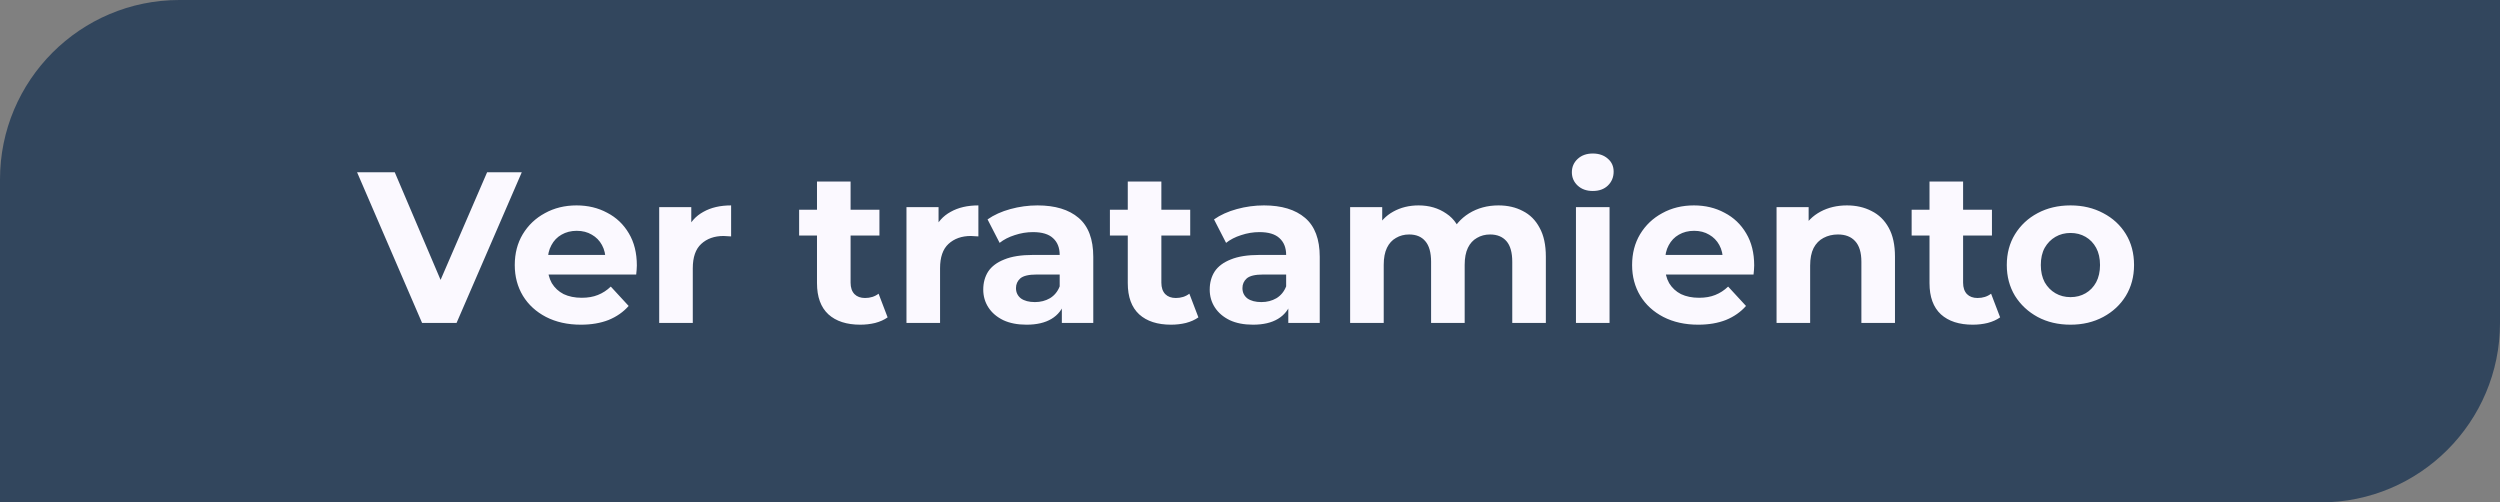 <svg xmlns="http://www.w3.org/2000/svg" width="209" height="42" viewBox="0 0 209 42" fill="none"><rect x="0" y="0" width="209" height="42" fill="#808080" stroke="none"/><path d="M0 15C0 6.716 6.716 0 15 0H209V27C209 35.284 202.284 42 194 42H0V15Z" fill="#32465D"></path><path d="M35.287 27L29.851 14.4H33.001L37.753 25.56H35.899L40.723 14.4H43.621L38.167 27H35.287ZM48.56 27.144C47.456 27.144 46.484 26.928 45.644 26.496C44.816 26.064 44.174 25.476 43.718 24.732C43.262 23.976 43.034 23.118 43.034 22.158C43.034 21.186 43.256 20.328 43.7 19.584C44.156 18.828 44.774 18.24 45.554 17.82C46.334 17.388 47.216 17.172 48.2 17.172C49.148 17.172 50 17.376 50.756 17.784C51.524 18.18 52.13 18.756 52.574 19.512C53.018 20.256 53.24 21.15 53.24 22.194C53.24 22.302 53.234 22.428 53.222 22.572C53.21 22.704 53.198 22.83 53.186 22.95H45.32V21.312H51.71L50.63 21.798C50.63 21.294 50.528 20.856 50.324 20.484C50.12 20.112 49.838 19.824 49.478 19.62C49.118 19.404 48.698 19.296 48.218 19.296C47.738 19.296 47.312 19.404 46.94 19.62C46.58 19.824 46.298 20.118 46.094 20.502C45.89 20.874 45.788 21.318 45.788 21.834V22.266C45.788 22.794 45.902 23.262 46.13 23.67C46.37 24.066 46.7 24.372 47.12 24.588C47.552 24.792 48.056 24.894 48.632 24.894C49.148 24.894 49.598 24.816 49.982 24.66C50.378 24.504 50.738 24.27 51.062 23.958L52.556 25.578C52.112 26.082 51.554 26.472 50.882 26.748C50.21 27.012 49.436 27.144 48.56 27.144ZM55.109 27V17.316H57.791V20.052L57.413 19.26C57.702 18.576 58.163 18.06 58.8 17.712C59.435 17.352 60.209 17.172 61.121 17.172V19.764C61.002 19.752 60.894 19.746 60.797 19.746C60.702 19.734 60.599 19.728 60.492 19.728C59.724 19.728 59.099 19.95 58.62 20.394C58.151 20.826 57.917 21.504 57.917 22.428V27H55.109ZM71.919 27.144C70.779 27.144 69.891 26.856 69.255 26.28C68.619 25.692 68.301 24.822 68.301 23.67V15.174H71.109V23.634C71.109 24.042 71.217 24.36 71.433 24.588C71.649 24.804 71.943 24.912 72.315 24.912C72.759 24.912 73.137 24.792 73.449 24.552L74.205 26.532C73.917 26.736 73.569 26.892 73.161 27C72.765 27.096 72.351 27.144 71.919 27.144ZM66.807 19.692V17.532H73.521V19.692H66.807ZM75.781 27V17.316H78.463V20.052L78.085 19.26C78.373 18.576 78.835 18.06 79.471 17.712C80.107 17.352 80.881 17.172 81.793 17.172V19.764C81.673 19.752 81.565 19.746 81.469 19.746C81.373 19.734 81.271 19.728 81.163 19.728C80.395 19.728 79.771 19.95 79.291 20.394C78.823 20.826 78.589 21.504 78.589 22.428V27H75.781ZM88.77 27V25.11L88.59 24.696V21.312C88.59 20.712 88.404 20.244 88.032 19.908C87.672 19.572 87.114 19.404 86.358 19.404C85.842 19.404 85.332 19.488 84.828 19.656C84.336 19.812 83.916 20.028 83.568 20.304L82.56 18.342C83.088 17.97 83.724 17.682 84.468 17.478C85.212 17.274 85.968 17.172 86.736 17.172C88.212 17.172 89.358 17.52 90.174 18.216C90.99 18.912 91.398 19.998 91.398 21.474V27H88.77ZM85.818 27.144C85.062 27.144 84.414 27.018 83.874 26.766C83.334 26.502 82.92 26.148 82.632 25.704C82.344 25.26 82.2 24.762 82.2 24.21C82.2 23.634 82.338 23.13 82.614 22.698C82.902 22.266 83.352 21.93 83.964 21.69C84.576 21.438 85.374 21.312 86.358 21.312H88.932V22.95H86.664C86.004 22.95 85.548 23.058 85.296 23.274C85.056 23.49 84.936 23.76 84.936 24.084C84.936 24.444 85.074 24.732 85.35 24.948C85.638 25.152 86.028 25.254 86.52 25.254C86.988 25.254 87.408 25.146 87.78 24.93C88.152 24.702 88.422 24.372 88.59 23.94L89.022 25.236C88.818 25.86 88.446 26.334 87.906 26.658C87.366 26.982 86.67 27.144 85.818 27.144ZM97.9 27.144C96.76 27.144 95.872 26.856 95.236 26.28C94.6 25.692 94.282 24.822 94.282 23.67V15.174H97.09V23.634C97.09 24.042 97.198 24.36 97.414 24.588C97.63 24.804 97.924 24.912 98.296 24.912C98.74 24.912 99.118 24.792 99.43 24.552L100.186 26.532C99.898 26.736 99.55 26.892 99.142 27C98.746 27.096 98.332 27.144 97.9 27.144ZM92.788 19.692V17.532H99.502V19.692H92.788ZM107.702 27V25.11L107.522 24.696V21.312C107.522 20.712 107.336 20.244 106.964 19.908C106.604 19.572 106.046 19.404 105.29 19.404C104.774 19.404 104.264 19.488 103.76 19.656C103.268 19.812 102.848 20.028 102.5 20.304L101.492 18.342C102.02 17.97 102.656 17.682 103.4 17.478C104.144 17.274 104.9 17.172 105.668 17.172C107.144 17.172 108.29 17.52 109.106 18.216C109.922 18.912 110.33 19.998 110.33 21.474V27H107.702ZM104.75 27.144C103.994 27.144 103.346 27.018 102.806 26.766C102.266 26.502 101.852 26.148 101.564 25.704C101.276 25.26 101.132 24.762 101.132 24.21C101.132 23.634 101.27 23.13 101.546 22.698C101.834 22.266 102.284 21.93 102.896 21.69C103.508 21.438 104.306 21.312 105.29 21.312H107.864V22.95H105.596C104.936 22.95 104.48 23.058 104.228 23.274C103.988 23.49 103.868 23.76 103.868 24.084C103.868 24.444 104.006 24.732 104.282 24.948C104.57 25.152 104.96 25.254 105.452 25.254C105.92 25.254 106.34 25.146 106.712 24.93C107.084 24.702 107.354 24.372 107.522 23.94L107.954 25.236C107.75 25.86 107.378 26.334 106.838 26.658C106.298 26.982 105.602 27.144 104.75 27.144ZM125.273 17.172C126.041 17.172 126.719 17.328 127.307 17.64C127.907 17.94 128.375 18.408 128.711 19.044C129.059 19.668 129.233 20.472 129.233 21.456V27H126.425V21.888C126.425 21.108 126.263 20.532 125.939 20.16C125.615 19.788 125.159 19.602 124.571 19.602C124.163 19.602 123.797 19.698 123.473 19.89C123.149 20.07 122.897 20.346 122.717 20.718C122.537 21.09 122.447 21.564 122.447 22.14V27H119.639V21.888C119.639 21.108 119.477 20.532 119.153 20.16C118.841 19.788 118.391 19.602 117.803 19.602C117.395 19.602 117.029 19.698 116.705 19.89C116.381 20.07 116.129 20.346 115.949 20.718C115.769 21.09 115.679 21.564 115.679 22.14V27H112.871V17.316H115.553V19.962L115.049 19.188C115.385 18.528 115.859 18.03 116.471 17.694C117.095 17.346 117.803 17.172 118.595 17.172C119.483 17.172 120.257 17.4 120.917 17.856C121.589 18.3 122.033 18.984 122.249 19.908L121.259 19.638C121.583 18.882 122.099 18.282 122.807 17.838C123.527 17.394 124.349 17.172 125.273 17.172ZM131.75 27V17.316H134.558V27H131.75ZM133.154 15.966C132.638 15.966 132.218 15.816 131.894 15.516C131.57 15.216 131.408 14.844 131.408 14.4C131.408 13.956 131.57 13.584 131.894 13.284C132.218 12.984 132.638 12.834 133.154 12.834C133.67 12.834 134.09 12.978 134.414 13.266C134.738 13.542 134.9 13.902 134.9 14.346C134.9 14.814 134.738 15.204 134.414 15.516C134.102 15.816 133.682 15.966 133.154 15.966ZM141.97 27.144C140.866 27.144 139.894 26.928 139.054 26.496C138.226 26.064 137.584 25.476 137.128 24.732C136.672 23.976 136.444 23.118 136.444 22.158C136.444 21.186 136.666 20.328 137.11 19.584C137.566 18.828 138.184 18.24 138.964 17.82C139.744 17.388 140.626 17.172 141.61 17.172C142.558 17.172 143.41 17.376 144.166 17.784C144.934 18.18 145.54 18.756 145.984 19.512C146.428 20.256 146.65 21.15 146.65 22.194C146.65 22.302 146.644 22.428 146.632 22.572C146.62 22.704 146.608 22.83 146.596 22.95H138.73V21.312H145.12L144.04 21.798C144.04 21.294 143.938 20.856 143.734 20.484C143.53 20.112 143.248 19.824 142.888 19.62C142.528 19.404 142.108 19.296 141.628 19.296C141.148 19.296 140.722 19.404 140.35 19.62C139.99 19.824 139.708 20.118 139.504 20.502C139.3 20.874 139.198 21.318 139.198 21.834V22.266C139.198 22.794 139.312 23.262 139.54 23.67C139.78 24.066 140.11 24.372 140.53 24.588C140.962 24.792 141.466 24.894 142.042 24.894C142.558 24.894 143.008 24.816 143.392 24.66C143.788 24.504 144.148 24.27 144.472 23.958L145.966 25.578C145.522 26.082 144.964 26.472 144.292 26.748C143.62 27.012 142.846 27.144 141.97 27.144ZM154.406 17.172C155.174 17.172 155.858 17.328 156.458 17.64C157.07 17.94 157.55 18.408 157.898 19.044C158.246 19.668 158.42 20.472 158.42 21.456V27H155.612V21.888C155.612 21.108 155.438 20.532 155.09 20.16C154.754 19.788 154.274 19.602 153.65 19.602C153.206 19.602 152.804 19.698 152.444 19.89C152.096 20.07 151.82 20.352 151.616 20.736C151.424 21.12 151.328 21.612 151.328 22.212V27H148.52V17.316H151.202V19.998L150.698 19.188C151.046 18.54 151.544 18.042 152.192 17.694C152.84 17.346 153.578 17.172 154.406 17.172ZM164.925 27.144C163.785 27.144 162.897 26.856 162.261 26.28C161.625 25.692 161.307 24.822 161.307 23.67V15.174H164.115V23.634C164.115 24.042 164.223 24.36 164.439 24.588C164.655 24.804 164.949 24.912 165.321 24.912C165.765 24.912 166.143 24.792 166.455 24.552L167.211 26.532C166.923 26.736 166.575 26.892 166.167 27C165.771 27.096 165.357 27.144 164.925 27.144ZM159.813 19.692V17.532H166.527V19.692H159.813ZM173.096 27.144C172.064 27.144 171.146 26.928 170.342 26.496C169.55 26.064 168.92 25.476 168.452 24.732C167.996 23.976 167.768 23.118 167.768 22.158C167.768 21.186 167.996 20.328 168.452 19.584C168.92 18.828 169.55 18.24 170.342 17.82C171.146 17.388 172.064 17.172 173.096 17.172C174.116 17.172 175.028 17.388 175.832 17.82C176.636 18.24 177.266 18.822 177.722 19.566C178.178 20.31 178.406 21.174 178.406 22.158C178.406 23.118 178.178 23.976 177.722 24.732C177.266 25.476 176.636 26.064 175.832 26.496C175.028 26.928 174.116 27.144 173.096 27.144ZM173.096 24.84C173.564 24.84 173.984 24.732 174.356 24.516C174.728 24.3 175.022 23.994 175.238 23.598C175.454 23.19 175.562 22.71 175.562 22.158C175.562 21.594 175.454 21.114 175.238 20.718C175.022 20.322 174.728 20.016 174.356 19.8C173.984 19.584 173.564 19.476 173.096 19.476C172.628 19.476 172.208 19.584 171.836 19.8C171.464 20.016 171.164 20.322 170.936 20.718C170.72 21.114 170.612 21.594 170.612 22.158C170.612 22.71 170.72 23.19 170.936 23.598C171.164 23.994 171.464 24.3 171.836 24.516C172.208 24.732 172.628 24.84 173.096 24.84Z" fill="#FBF9FF"></path></svg>